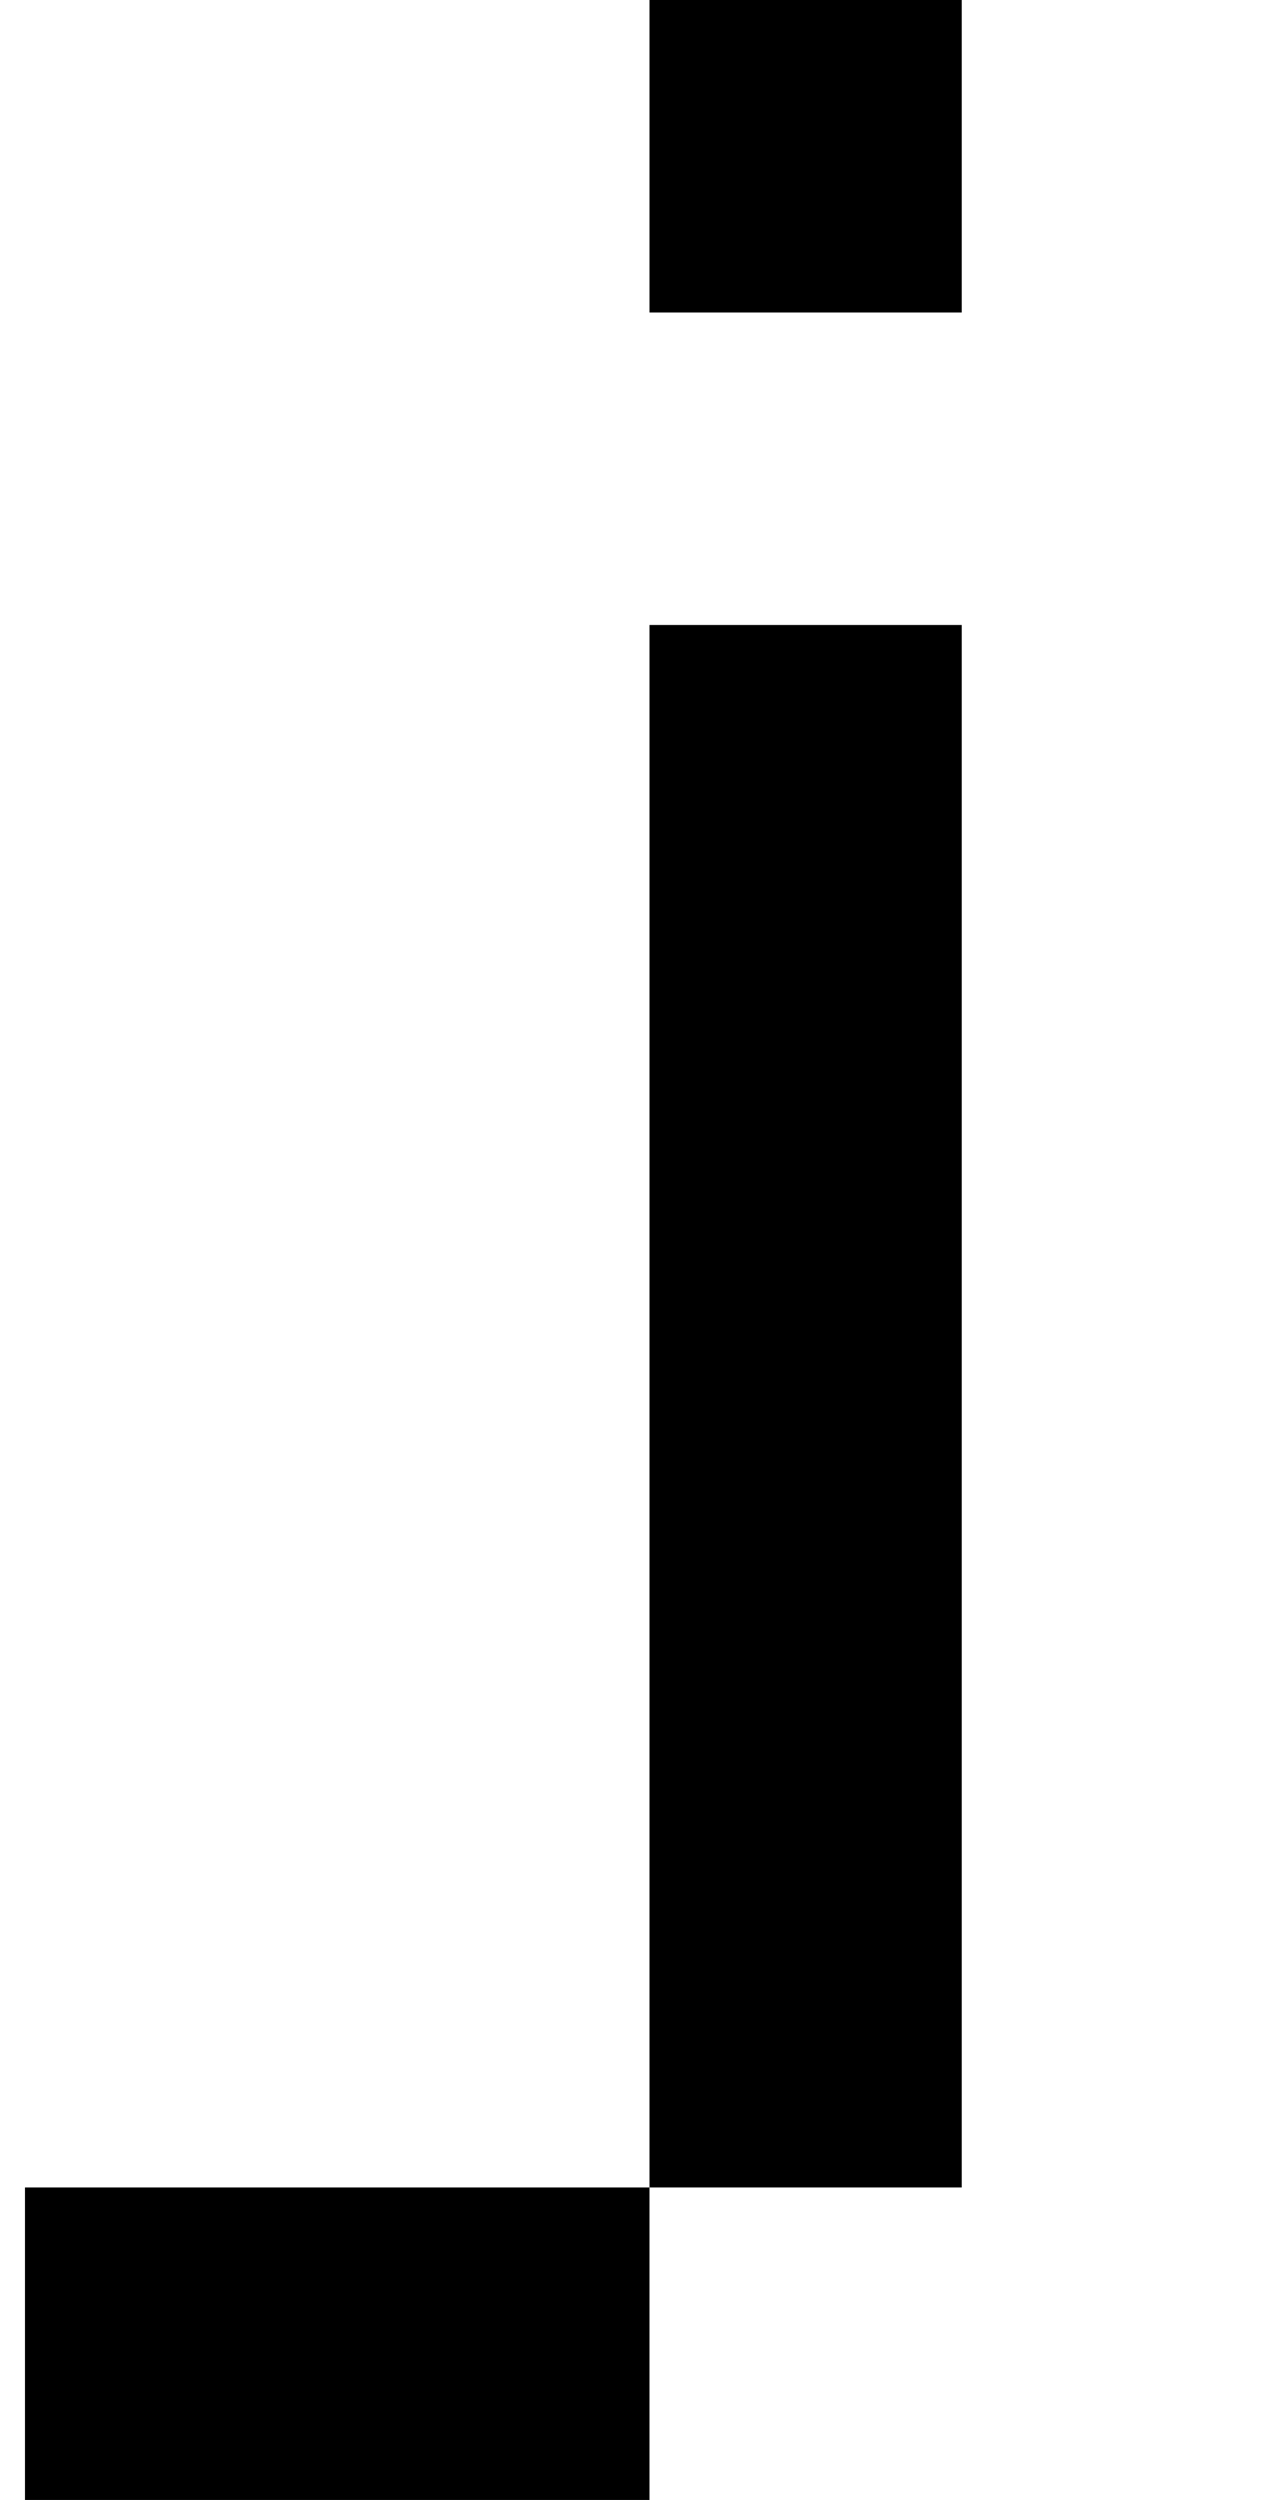 <?xml version="1.0" standalone="no"?>
<!DOCTYPE svg PUBLIC "-//W3C//DTD SVG 1.1//EN" "http://www.w3.org/Graphics/SVG/1.1/DTD/svg11.dtd" >
<svg xmlns="http://www.w3.org/2000/svg" xmlns:xlink="http://www.w3.org/1999/xlink" version="1.1" viewBox="-10 0 510 1000">
   <path fill="currentColor"
d="M250 125v-125h125v125h-125zM125 875h125v125h-125h-125v-125h125zM250 875v-125v-125v-125v-125v-125h125v125v125v125v125v125h-125z" />
</svg>
